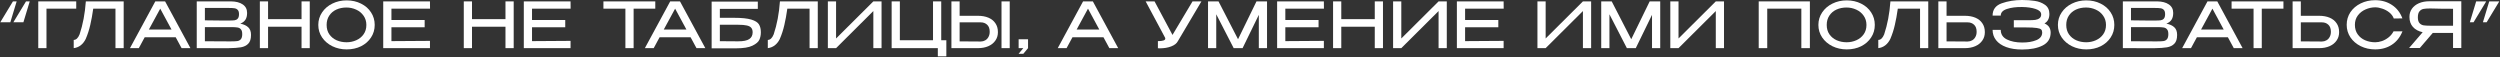 <?xml version="1.0" encoding="UTF-8"?> <svg xmlns="http://www.w3.org/2000/svg" width="1306" height="30" viewBox="0 0 1306 30" fill="none"><rect x="0" y="0" width="1306" height="30" fill="#333333" stroke="none"/><path d="M1293.55 0.726H1298.8L1292.2 11.616H1290.25L1293.55 0.726ZM1300.38 0.726H1305.63L1299.03 11.616H1297.08L1300.38 0.726Z" fill="white"></path><path d="M1281.9 13.431C1281.92 11.077 1281.92 10.076 1281.9 10.428V13.431ZM1285.79 25.08H1281.47V17.193H1270.88L1264.11 25.08H1258.5L1265.6 16.83C1263.44 16.368 1261.75 15.455 1260.52 14.091C1259.31 12.727 1258.7 11 1258.7 8.91V8.778C1258.7 7.172 1259.13 5.764 1259.99 4.554C1260.87 3.322 1262.09 2.365 1263.65 1.683C1265.24 1.001 1267.05 0.66 1269.1 0.66H1285.79V25.08ZM1263.09 9.075C1263.09 10.439 1263.38 11.44 1263.95 12.078C1264.52 12.694 1265.22 13.079 1266.06 13.233C1266.9 13.365 1268.03 13.431 1269.46 13.431H1269.53H1281.47V4.587C1276.76 4.587 1273.31 4.543 1271.11 4.455C1270.65 4.433 1270.1 4.422 1269.46 4.422C1268.03 4.422 1266.9 4.499 1266.06 4.653C1265.22 4.807 1264.52 5.225 1263.95 5.907C1263.38 6.567 1263.09 7.623 1263.09 9.075Z" fill="white"></path><path d="M1225.91 12.969C1225.91 10.527 1226.56 8.327 1227.85 6.369C1229.17 4.411 1230.97 2.882 1233.23 1.782C1235.5 0.66 1238.02 0.099 1240.79 0.099C1244.11 0.099 1247.03 0.924 1249.53 2.574C1252.06 4.224 1253.89 6.567 1255.01 9.603L1250.52 9.669C1250.06 8.437 1249.28 7.381 1248.18 6.501C1247.08 5.621 1245.86 4.961 1244.52 4.521C1243.2 4.059 1241.97 3.828 1240.82 3.828C1239.11 3.828 1237.42 4.191 1235.77 4.917C1234.15 5.621 1232.8 6.666 1231.75 8.052C1230.71 9.438 1230.2 11.077 1230.2 12.969C1230.2 14.905 1230.68 16.555 1231.65 17.919C1232.62 19.283 1233.9 20.317 1235.51 21.021C1237.14 21.725 1238.91 22.077 1240.82 22.077C1241.94 22.077 1243.12 21.868 1244.35 21.45C1245.59 21.01 1246.74 20.361 1247.82 19.503C1248.9 18.645 1249.75 17.6 1250.39 16.368H1255.05C1253.81 19.448 1251.95 21.791 1249.47 23.397C1247 25.003 1244.11 25.806 1240.79 25.806C1238.04 25.806 1235.52 25.245 1233.23 24.123C1230.97 23.001 1229.17 21.461 1227.85 19.503C1226.56 17.545 1225.91 15.367 1225.91 12.969Z" fill="white"></path><path d="M1211.52 8.25C1213.61 8.25 1215.44 8.58 1217 9.24C1218.56 9.9 1219.77 10.868 1220.63 12.144C1221.51 13.42 1221.95 14.949 1221.95 16.731V16.863C1221.95 18.491 1221.51 19.932 1220.63 21.186C1219.77 22.44 1218.55 23.419 1216.97 24.123C1215.4 24.805 1213.6 25.146 1211.55 25.146H1197.66V0.726H1201.95V8.25H1211.45H1211.52ZM1213.01 21.681C1213.82 21.681 1214.58 21.483 1215.28 21.087C1216.01 20.691 1216.58 20.108 1217 19.338C1217.44 18.568 1217.66 17.655 1217.66 16.599C1217.66 14.949 1217.21 13.717 1216.31 12.903C1215.43 12.089 1214.33 11.682 1213.01 11.682H1212.97H1201.95V21.615C1207.16 21.615 1210.54 21.637 1212.08 21.681H1213.01Z" fill="white"></path><path d="M1165.78 4.422V0.726H1192.87L1165.78 4.422ZM1192.87 0.726V4.521H1181.55V25.146H1177.26V4.521H1165.78V0.726H1192.87Z" fill="white"></path><path d="M1171.54 25.146H1166.92L1163.85 19.47H1147.65L1144.58 25.146H1139.96L1153.19 0.726H1158.31L1171.54 25.146ZM1155.77 4.521L1149.83 15.444H1161.67L1155.77 4.521Z" fill="white"></path><path d="M1131.71 12.342C1133.56 12.716 1134.96 13.365 1135.9 14.289C1136.85 15.191 1137.32 16.489 1137.32 18.183V18.315C1137.32 20.361 1136.84 21.868 1135.87 22.836C1134.93 23.804 1133.65 24.431 1132.04 24.717C1130.46 24.981 1128.24 25.135 1125.38 25.179H1125.31H1123.73L1108.98 25.146V0.726H1126.9C1129.45 0.748 1131.48 1.276 1133 2.31C1134.52 3.344 1135.28 4.807 1135.28 6.699V6.831C1135.28 8.261 1134.98 9.427 1134.39 10.329C1133.79 11.231 1132.9 11.902 1131.71 12.342ZM1131.05 7.392C1131.05 6.38 1130.83 5.643 1130.39 5.181C1129.98 4.719 1129.43 4.433 1128.74 4.323C1128.06 4.213 1127.08 4.158 1125.81 4.158H1125.74H1113.23V10.626C1114.25 10.648 1115.25 10.659 1116.24 10.659C1117.23 10.659 1118.16 10.67 1119.04 10.692C1121.11 10.692 1122.21 10.703 1122.34 10.725H1125.81C1127.15 10.725 1128.13 10.681 1128.74 10.593C1129.38 10.505 1129.92 10.23 1130.36 9.768C1130.82 9.284 1131.05 8.492 1131.05 7.392ZM1113.23 11.055H1113.3L1113.23 11.022V11.055ZM1126.86 21.615C1128.38 21.615 1129.51 21.56 1130.26 21.45C1131.01 21.318 1131.6 20.988 1132.04 20.46C1132.51 19.91 1132.74 19.03 1132.74 17.82C1132.74 16.654 1132.51 15.818 1132.04 15.312C1131.6 14.784 1131.01 14.465 1130.26 14.355C1129.51 14.223 1128.38 14.157 1126.86 14.157H1126.83H1113.23V21.549C1118.76 21.549 1122.75 21.571 1125.21 21.615H1126.86Z" fill="white"></path><path d="M1089.84 0.198C1092.63 0.198 1095.14 0.759 1097.36 1.881C1099.61 2.981 1101.36 4.51 1102.61 6.468C1103.89 8.404 1104.52 10.593 1104.52 13.035C1104.52 15.455 1103.89 17.633 1102.61 19.569C1101.36 21.505 1099.62 23.034 1097.4 24.156C1095.17 25.256 1092.67 25.806 1089.87 25.806C1087.17 25.806 1084.68 25.256 1082.41 24.156C1080.15 23.034 1078.35 21.505 1077.03 19.569C1075.71 17.611 1075.05 15.433 1075.05 13.035C1075.05 10.615 1075.71 8.426 1077.03 6.468C1078.35 4.51 1080.14 2.981 1082.38 1.881C1084.65 0.759 1087.13 0.198 1089.84 0.198ZM1089.84 22.077C1091.62 22.077 1093.3 21.725 1094.89 21.021C1096.47 20.317 1097.75 19.283 1098.72 17.919C1099.68 16.555 1100.17 14.927 1100.17 13.035C1100.17 11.187 1099.67 9.57 1098.68 8.184C1097.71 6.798 1096.43 5.742 1094.82 5.016C1093.22 4.29 1091.52 3.927 1089.74 3.927C1087.8 3.927 1086.04 4.29 1084.46 5.016C1082.9 5.742 1081.67 6.798 1080.76 8.184C1079.86 9.548 1079.41 11.165 1079.41 13.035C1079.41 14.949 1079.88 16.588 1080.83 17.952C1081.8 19.316 1083.07 20.35 1084.66 21.054C1086.24 21.736 1087.97 22.077 1089.84 22.077Z" fill="white"></path><path d="M1071.26 17.061C1071.24 20.119 1069.85 22.352 1067.1 23.76C1064.35 25.168 1060.77 25.872 1056.34 25.872C1053.13 25.872 1050.36 25.443 1048.03 24.585C1045.72 23.727 1043.96 22.528 1042.75 20.988C1041.54 19.448 1040.93 17.655 1040.93 15.609H1045.19C1045.19 17.875 1046.27 19.547 1048.42 20.625C1050.6 21.681 1053.24 22.209 1056.34 22.209C1059.25 22.231 1061.71 21.824 1063.74 20.988C1065.78 20.152 1066.82 18.832 1066.84 17.028C1066.84 16.324 1066.67 15.796 1066.34 15.444C1066.01 15.07 1065.23 14.795 1064 14.619C1062.77 14.421 1060.81 14.322 1058.13 14.322H1052.02V10.56H1058.19H1059.81C1061.17 10.56 1062.31 10.505 1063.21 10.395C1064.11 10.263 1064.85 9.977 1065.42 9.537C1066.01 9.097 1066.31 8.437 1066.31 7.557C1066.31 6.281 1065.34 5.324 1063.41 4.686C1061.47 4.048 1059.12 3.707 1056.34 3.663C1053.24 3.619 1050.6 3.96 1048.42 4.686C1046.27 5.39 1045.19 6.545 1045.19 8.151H1040.93C1040.93 4.983 1042.53 2.838 1045.72 1.716C1048.93 0.572 1052.47 0 1056.34 0C1058.7 0 1060.89 0.154 1062.91 0.462C1064.96 0.748 1066.75 1.43 1068.29 2.508C1069.83 3.586 1070.6 5.181 1070.6 7.293C1070.6 9.647 1069.74 11.297 1068.03 12.243C1070.16 13.145 1071.24 14.729 1071.26 16.995V17.028V17.061Z" fill="white"></path><path d="M1026.45 8.25C1028.54 8.25 1030.37 8.58 1031.93 9.24C1033.49 9.9 1034.7 10.868 1035.56 12.144C1036.44 13.42 1036.88 14.949 1036.88 16.731V16.863C1036.88 18.491 1036.44 19.932 1035.56 21.186C1034.7 22.44 1033.48 23.419 1031.89 24.123C1030.33 24.805 1028.53 25.146 1026.48 25.146H1012.59V0.726H1016.88V8.25H1026.38H1026.45ZM1027.93 21.681C1028.75 21.681 1029.51 21.483 1030.21 21.087C1030.94 20.691 1031.51 20.108 1031.93 19.338C1032.37 18.568 1032.59 17.655 1032.59 16.599C1032.59 14.949 1032.14 13.717 1031.23 12.903C1030.35 12.089 1029.25 11.682 1027.93 11.682H1027.9H1016.88V21.615C1022.09 21.615 1025.47 21.637 1027.01 21.681H1027.93Z" fill="white"></path><path d="M1007.32 0.726V25.146H1003.03V4.521H991.416C990.976 7.667 990.459 10.505 989.865 13.035C989.293 15.565 988.501 18.007 987.489 20.361C986.807 21.747 985.927 22.858 984.849 23.694C983.771 24.508 982.561 24.992 981.219 25.146V20.856C982.473 20.856 983.496 19.888 984.288 17.952C986.004 12.848 987.093 7.106 987.555 0.726H1007.32Z" fill="white"></path><path d="M964.71 0.198C967.504 0.198 970.012 0.759 972.234 1.881C974.478 2.981 976.227 4.51 977.481 6.468C978.757 8.404 979.395 10.593 979.395 13.035C979.395 15.455 978.757 17.633 977.481 19.569C976.227 21.505 974.489 23.034 972.267 24.156C970.045 25.256 967.537 25.806 964.743 25.806C962.037 25.806 959.551 25.256 957.285 24.156C955.019 23.034 953.226 21.505 951.906 19.569C950.586 17.611 949.926 15.433 949.926 13.035C949.926 10.615 950.586 8.426 951.906 6.468C953.226 4.51 955.008 2.981 957.252 1.881C959.518 0.759 962.004 0.198 964.71 0.198ZM964.71 22.077C966.492 22.077 968.175 21.725 969.759 21.021C971.343 20.317 972.619 19.283 973.587 17.919C974.555 16.555 975.039 14.927 975.039 13.035C975.039 11.187 974.544 9.57 973.554 8.184C972.586 6.798 971.299 5.742 969.693 5.016C968.087 4.29 966.393 3.927 964.611 3.927C962.675 3.927 960.915 4.29 959.331 5.016C957.769 5.742 956.537 6.798 955.635 8.184C954.733 9.548 954.282 11.165 954.282 13.035C954.282 14.949 954.755 16.588 955.701 17.952C956.669 19.316 957.945 20.35 959.529 21.054C961.113 21.736 962.84 22.077 964.71 22.077Z" fill="white"></path><path d="M945.48 0.726V25.146H941.025V4.521H923.205V25.146H918.75V0.726H945.48Z" fill="white"></path><path d="M876.86 0.726V20.097L896.33 0.726H900.62V25.146H896.33V5.775L876.86 25.146H872.57V0.726H876.86Z" fill="white"></path><path d="M867.302 0.726V25.146H863.013V7.755L854.531 25.146H849.878L840.771 7.458V25.146H836.48V0.726H841.958L852.156 20.493L861.792 0.726H867.302Z" fill="white"></path><path d="M807.448 0.726V20.097L826.918 0.726H831.208V25.146H826.918V5.775L807.448 25.146H803.158V0.726H807.448Z" fill="white"></path><path d="M782.722 14.256H765.364V21.483L785.494 21.351V25.146H761.074V0.726H785.494L785.527 4.521H765.364V10.461H782.722V14.256Z" fill="white"></path><path d="M732.042 0.726V20.097L751.512 0.726H755.802V25.146H751.512V5.775L732.042 25.146H727.752V0.726H732.042Z" fill="white"></path><path d="M700.687 9.999H718.177V0.726H722.466V25.146H718.177V13.959H700.687V25.146H696.396V0.726H700.687V9.999Z" fill="white"></path><path d="M688.816 14.256H671.458V21.483L691.588 21.351V25.146H667.168V0.726H691.588L691.621 4.521H671.458V10.461H688.816V14.256Z" fill="white"></path><path d="M661.898 0.726V25.146H657.608V7.755L649.127 25.146H644.474L635.366 7.458V25.146H631.076V0.726H636.554L646.751 20.493L656.387 0.726H661.898Z" fill="white"></path><path d="M627.625 0.726L615.349 21.45C614.733 22.66 613.556 23.595 611.818 24.255C610.102 24.915 608.133 25.245 605.911 25.245C605.471 25.245 605.13 25.234 604.888 25.212V21.483C607.462 21.483 608.749 21.043 608.749 20.163C608.749 19.899 608.65 19.624 608.452 19.338L598.486 0.726H603.139L612.511 18.249L622.972 0.726H627.625Z" fill="white"></path><path d="M584.143 25.146H579.523L576.455 19.47H560.252L557.182 25.146H552.562L565.795 0.726H570.911L584.143 25.146ZM568.37 4.521L562.43 15.444H574.276L568.37 4.521Z" fill="white"></path><path d="M532.133 25.146V20.526H537.05V25.146L534.575 28.116H532.1L534.575 25.146H532.133Z" fill="white"></path><path d="M510.881 8.25C512.971 8.25 514.797 8.58 516.359 9.24C517.921 9.9 519.131 10.868 519.989 12.144C520.869 13.42 521.309 14.949 521.309 16.731V16.863C521.309 18.491 520.869 19.932 519.989 21.186C519.131 22.44 517.91 23.419 516.326 24.123C514.764 24.805 512.96 25.146 510.914 25.146H497.021V0.726H501.311V8.25H510.815H510.881ZM523.19 25.146V0.726H527.48V25.146H523.19ZM512.366 21.681C513.18 21.681 513.939 21.483 514.643 21.087C515.369 20.691 515.941 20.108 516.359 19.338C516.799 18.568 517.02 17.655 517.02 16.599C517.02 14.949 516.568 13.717 515.666 12.903C514.786 12.089 513.686 11.682 512.366 11.682H512.333H501.311V21.615C506.525 21.615 509.902 21.637 511.442 21.681H512.366Z" fill="white"></path><path d="M487.41 0.726H491.7V21.021H494.373V29.436H489.918V25.146H465.795V0.726H470.085V21.021H487.41V0.726Z" fill="white"></path><path d="M436.763 0.726V20.097L456.233 0.726H460.523V25.146H456.233V5.775L436.763 25.146H432.473V0.726H436.763Z" fill="white"></path><path d="M427.207 0.726V25.146H422.917V4.521H411.301C410.861 7.667 410.344 10.505 409.75 13.035C409.178 15.565 408.386 18.007 407.374 20.361C406.692 21.747 405.812 22.858 404.734 23.694C403.656 24.508 402.446 24.992 401.104 25.146V20.856C402.358 20.856 403.381 19.888 404.173 17.952C405.889 12.848 406.978 7.106 407.44 0.726H427.207Z" fill="white"></path><path d="M383.51 9.306C387.47 9.306 390.462 9.614 392.486 10.23C394.51 10.846 395.841 11.682 396.479 12.738C397.139 13.794 397.469 15.158 397.469 16.83V16.929C397.469 18.293 397.216 19.558 396.71 20.724C396.204 21.89 394.994 22.935 393.08 23.859C391.188 24.783 388.339 25.245 384.533 25.245H371.762V0.825H395.885V4.62H376.052V9.306H383.51ZM385.688 21.582C388.328 21.582 390.231 21.197 391.397 20.427C392.585 19.635 393.179 18.458 393.179 16.896C393.179 15.862 392.926 15.059 392.42 14.487C391.936 13.915 391.155 13.519 390.077 13.299C389.021 13.057 387.558 12.936 385.688 12.936H385.655H376.052V21.516C380.914 21.516 383.873 21.538 384.929 21.582H385.688Z" fill="white"></path><path d="M368.46 25.146H363.84L360.771 19.47H344.568L341.499 25.146H336.879L350.112 0.726H355.227L368.46 25.146ZM352.686 4.521L346.746 15.444H358.593L352.686 4.521Z" fill="white"></path><path d="M315.227 4.422V0.726H342.32L315.227 4.422ZM342.32 0.726V4.521H331.001V25.146H326.711V4.521H315.227V0.726H342.32Z" fill="white"></path><path d="M295.285 14.256H277.927V21.483L298.057 21.351V25.146H273.637V0.726H298.057L298.09 4.521H277.927V10.461H295.285V14.256Z" fill="white"></path><path d="M246.571 9.999H264.061V0.726H268.351V25.146H264.061V13.959H246.571V25.146H242.281V0.726H246.571V9.999Z" fill="white"></path><path d="M221.843 14.256H204.485V21.483L224.615 21.351V25.146H200.195V0.726H224.615L224.648 4.521H204.485V10.461H221.843V14.256Z" fill="white"></path><path d="M181.061 0.198C183.855 0.198 186.363 0.759 188.585 1.881C190.829 2.981 192.578 4.51 193.832 6.468C195.108 8.404 195.746 10.593 195.746 13.035C195.746 15.455 195.108 17.633 193.832 19.569C192.578 21.505 190.84 23.034 188.618 24.156C186.396 25.256 183.888 25.806 181.094 25.806C178.388 25.806 175.902 25.256 173.636 24.156C171.37 23.034 169.577 21.505 168.257 19.569C166.937 17.611 166.277 15.433 166.277 13.035C166.277 10.615 166.937 8.426 168.257 6.468C169.577 4.51 171.359 2.981 173.603 1.881C175.869 0.759 178.355 0.198 181.061 0.198ZM181.061 22.077C182.843 22.077 184.526 21.725 186.11 21.021C187.694 20.317 188.97 19.283 189.938 17.919C190.906 16.555 191.39 14.927 191.39 13.035C191.39 11.187 190.895 9.57 189.905 8.184C188.937 6.798 187.65 5.742 186.044 5.016C184.438 4.29 182.744 3.927 180.962 3.927C179.026 3.927 177.266 4.29 175.682 5.016C174.12 5.742 172.888 6.798 171.986 8.184C171.084 9.548 170.633 11.165 170.633 13.035C170.633 14.949 171.106 16.588 172.052 17.952C173.02 19.316 174.296 20.35 175.88 21.054C177.464 21.736 179.191 22.077 181.061 22.077Z" fill="white"></path><path d="M140.036 9.999H157.526V0.726H161.816V25.146H157.526V13.959H140.036V25.146H135.746V0.726H140.036V9.999Z" fill="white"></path><path d="M125.516 12.342C127.364 12.716 128.761 13.365 129.707 14.289C130.653 15.191 131.126 16.489 131.126 18.183V18.315C131.126 20.361 130.642 21.868 129.674 22.836C128.728 23.804 127.452 24.431 125.846 24.717C124.262 24.981 122.04 25.135 119.18 25.179H119.114H117.53L102.779 25.146V0.726H120.698C123.25 0.748 125.285 1.276 126.803 2.31C128.321 3.344 129.08 4.807 129.08 6.699V6.831C129.08 8.261 128.783 9.427 128.189 10.329C127.595 11.231 126.704 11.902 125.516 12.342ZM124.856 7.392C124.856 6.38 124.636 5.643 124.196 5.181C123.778 4.719 123.228 4.433 122.546 4.323C121.864 4.213 120.885 4.158 119.609 4.158H119.543H107.036V10.626C108.048 10.648 109.049 10.659 110.039 10.659C111.029 10.659 111.964 10.67 112.844 10.692C114.912 10.692 116.012 10.703 116.144 10.725H119.609C120.951 10.725 121.93 10.681 122.546 10.593C123.184 10.505 123.723 10.23 124.163 9.768C124.625 9.284 124.856 8.492 124.856 7.392ZM107.036 11.055H107.102L107.036 11.022V11.055ZM120.665 21.615C122.183 21.615 123.316 21.56 124.064 21.45C124.812 21.318 125.406 20.988 125.846 20.46C126.308 19.91 126.539 19.03 126.539 17.82C126.539 16.654 126.308 15.818 125.846 15.312C125.406 14.784 124.812 14.465 124.064 14.355C123.316 14.223 122.183 14.157 120.665 14.157H120.632H107.036V21.549C112.558 21.549 116.551 21.571 119.015 21.615H120.665Z" fill="white"></path><path d="M99.479 25.146H94.859L91.79 19.47H75.587L72.518 25.146H67.898L81.131 0.726H86.246L99.479 25.146ZM83.705 4.521L77.765 15.444H89.612L83.705 4.521Z" fill="white"></path><path d="M64.611 0.726V25.146H60.321V4.521H48.705C48.265 7.667 47.748 10.505 47.154 13.035C46.582 15.565 45.79 18.007 44.778 20.361C44.096 21.747 43.216 22.858 42.138 23.694C41.06 24.508 39.85 24.992 38.508 25.146V20.856C39.762 20.856 40.785 19.888 41.577 17.952C43.293 12.848 44.382 7.106 44.844 0.726H64.611Z" fill="white"></path><path d="M39.825 0.726V4.521H24.282V25.146H19.992V0.726H39.825Z" fill="white"></path><path d="M5.403 11.616H0.156L6.756 0.726H8.703L5.403 11.616ZM12.234 11.616H6.987L13.587 0.726H15.534L12.234 11.616Z" fill="white"></path></svg> 